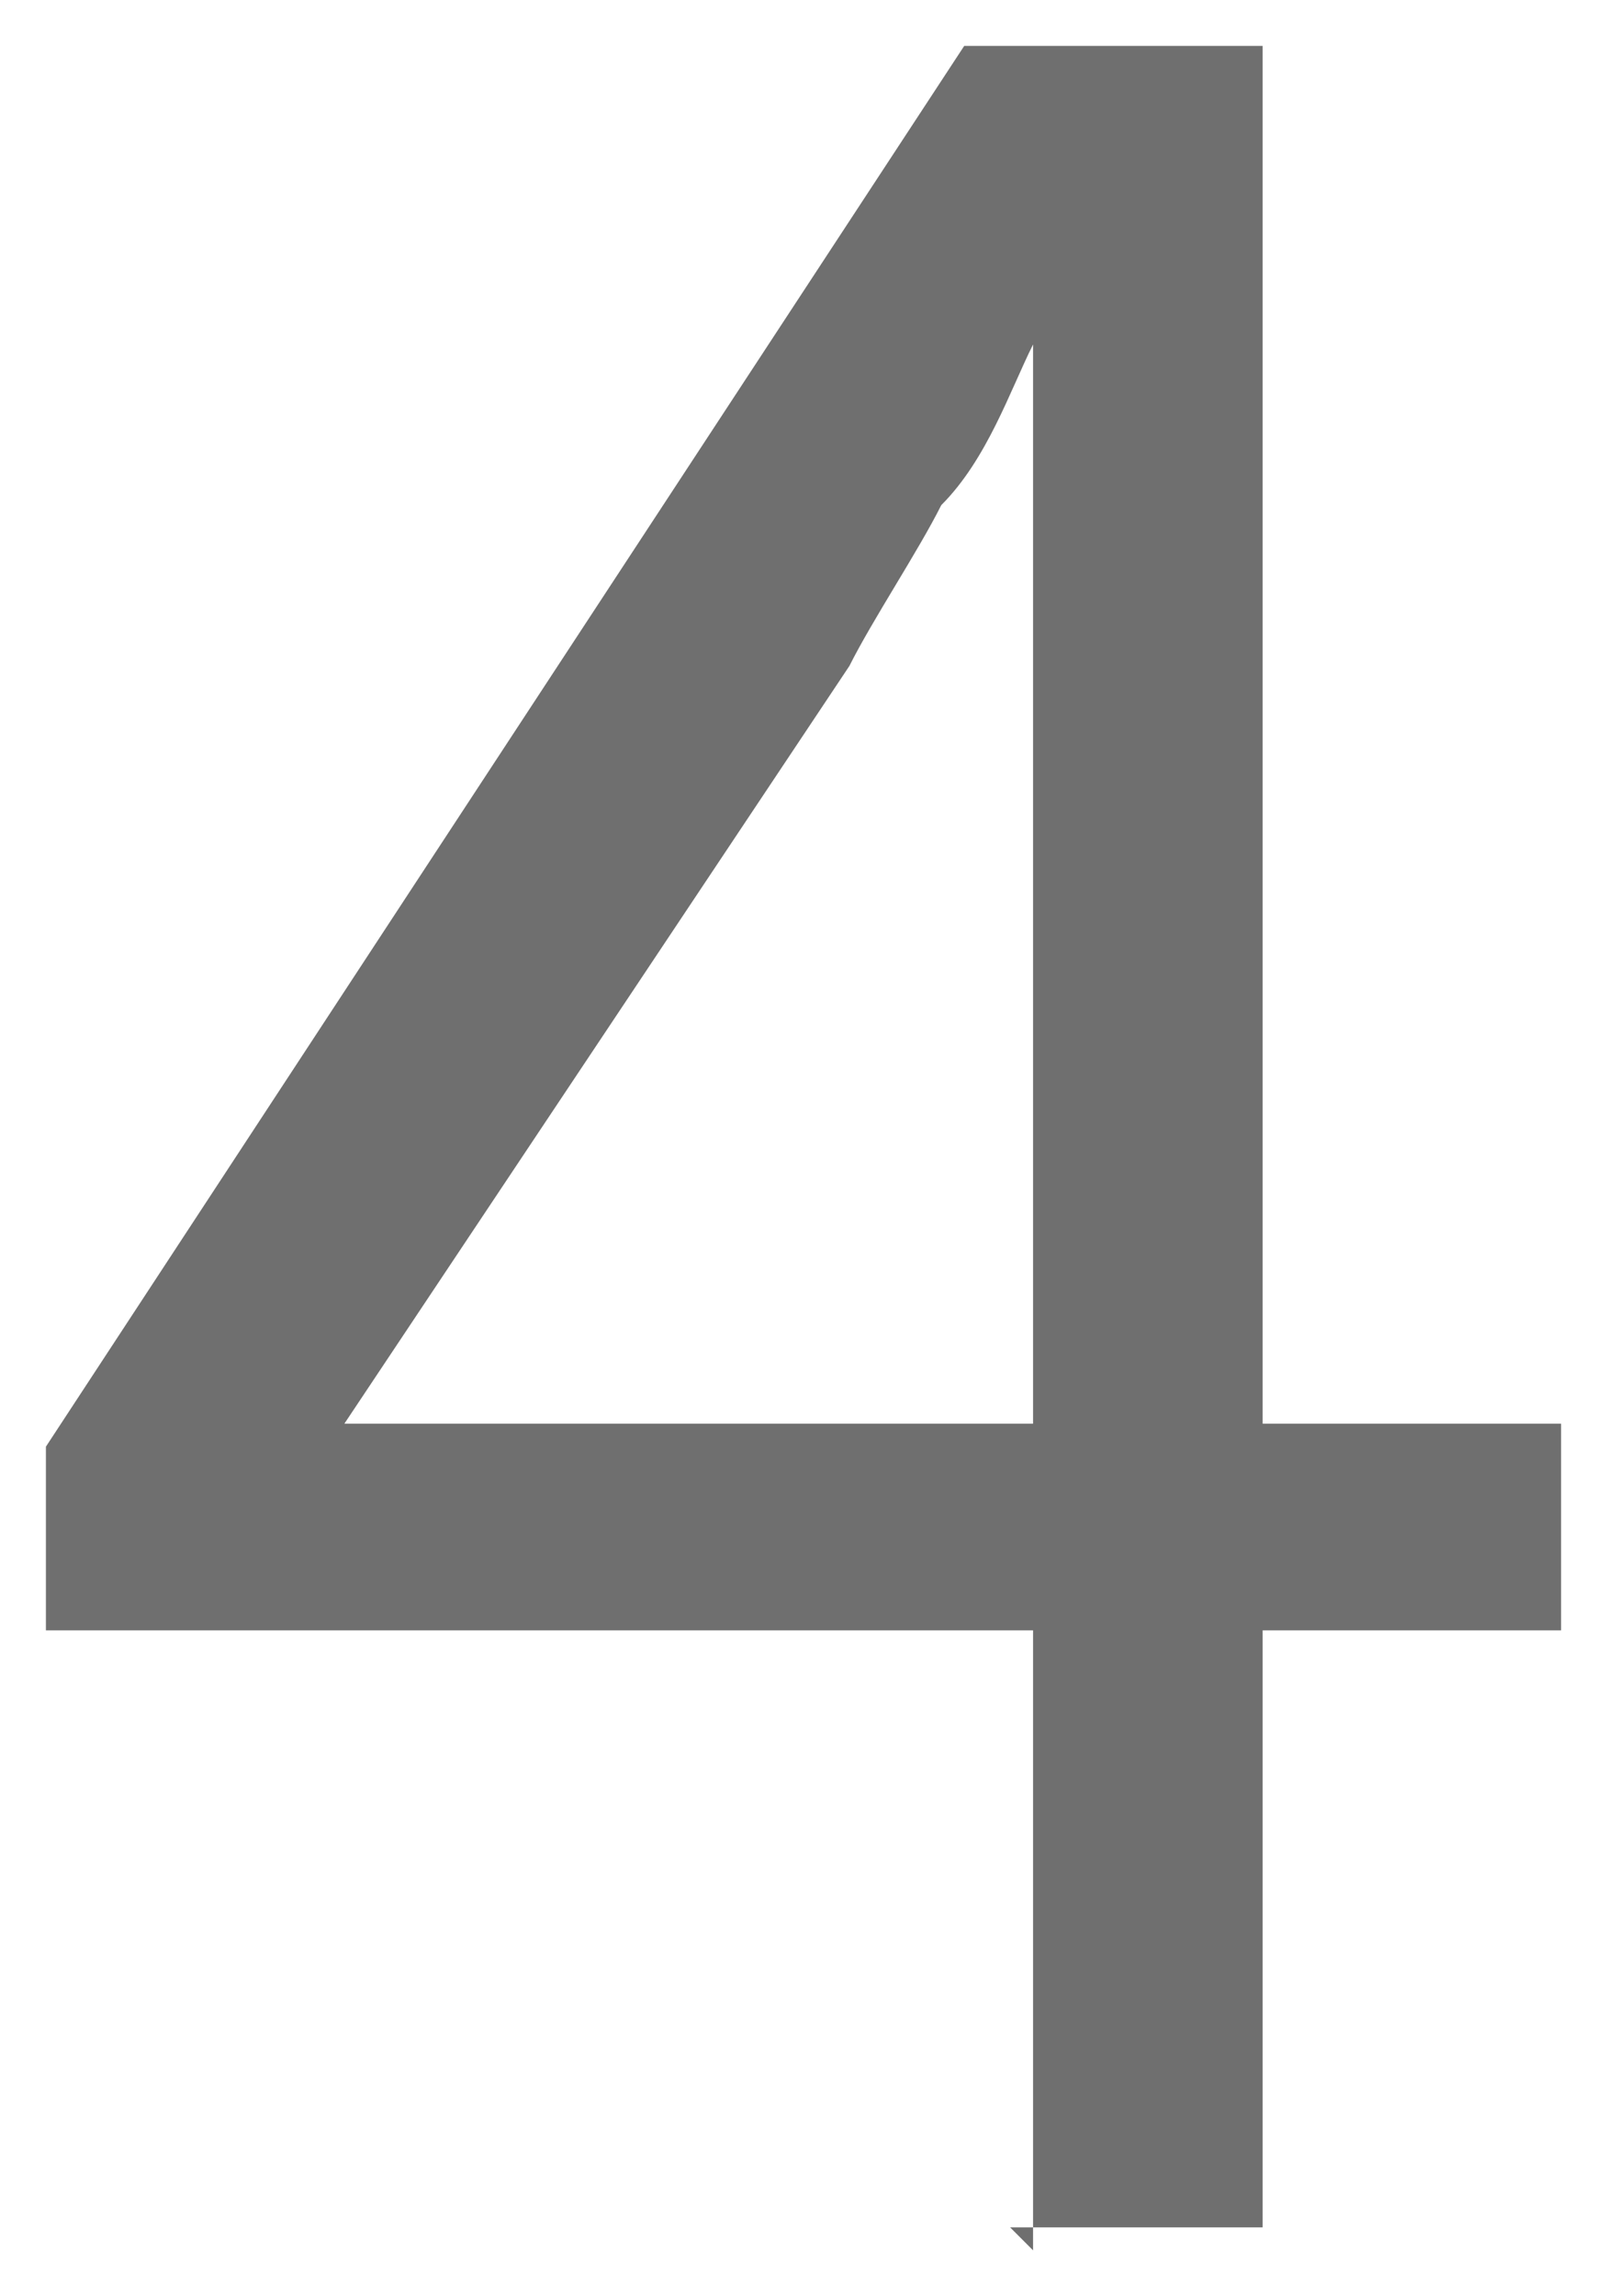 <?xml version="1.0" encoding="UTF-8"?>
<svg id="_レイヤー_1" xmlns="http://www.w3.org/2000/svg" version="1.1" viewBox="0 0 7 10">
  <!-- Generator: Adobe Illustrator 29.8.1, SVG Export Plug-In . SVG Version: 2.1.1 Build 2)  -->
  <defs>
    <style>
      .st0 {
        fill: #333;
        isolation: isolate;
        opacity: .7;
      }
    </style>
  </defs>
  <path class="st0" d="M4.5,9.8V1.5h0c-.1.2-.2.5-.4.7-.1.2-.3.5-.4.7l-2.2,3.3h5.3v.9H.2v-.8L4.2.2h1.3v9.5h-1.1,0Z"/>
</svg>